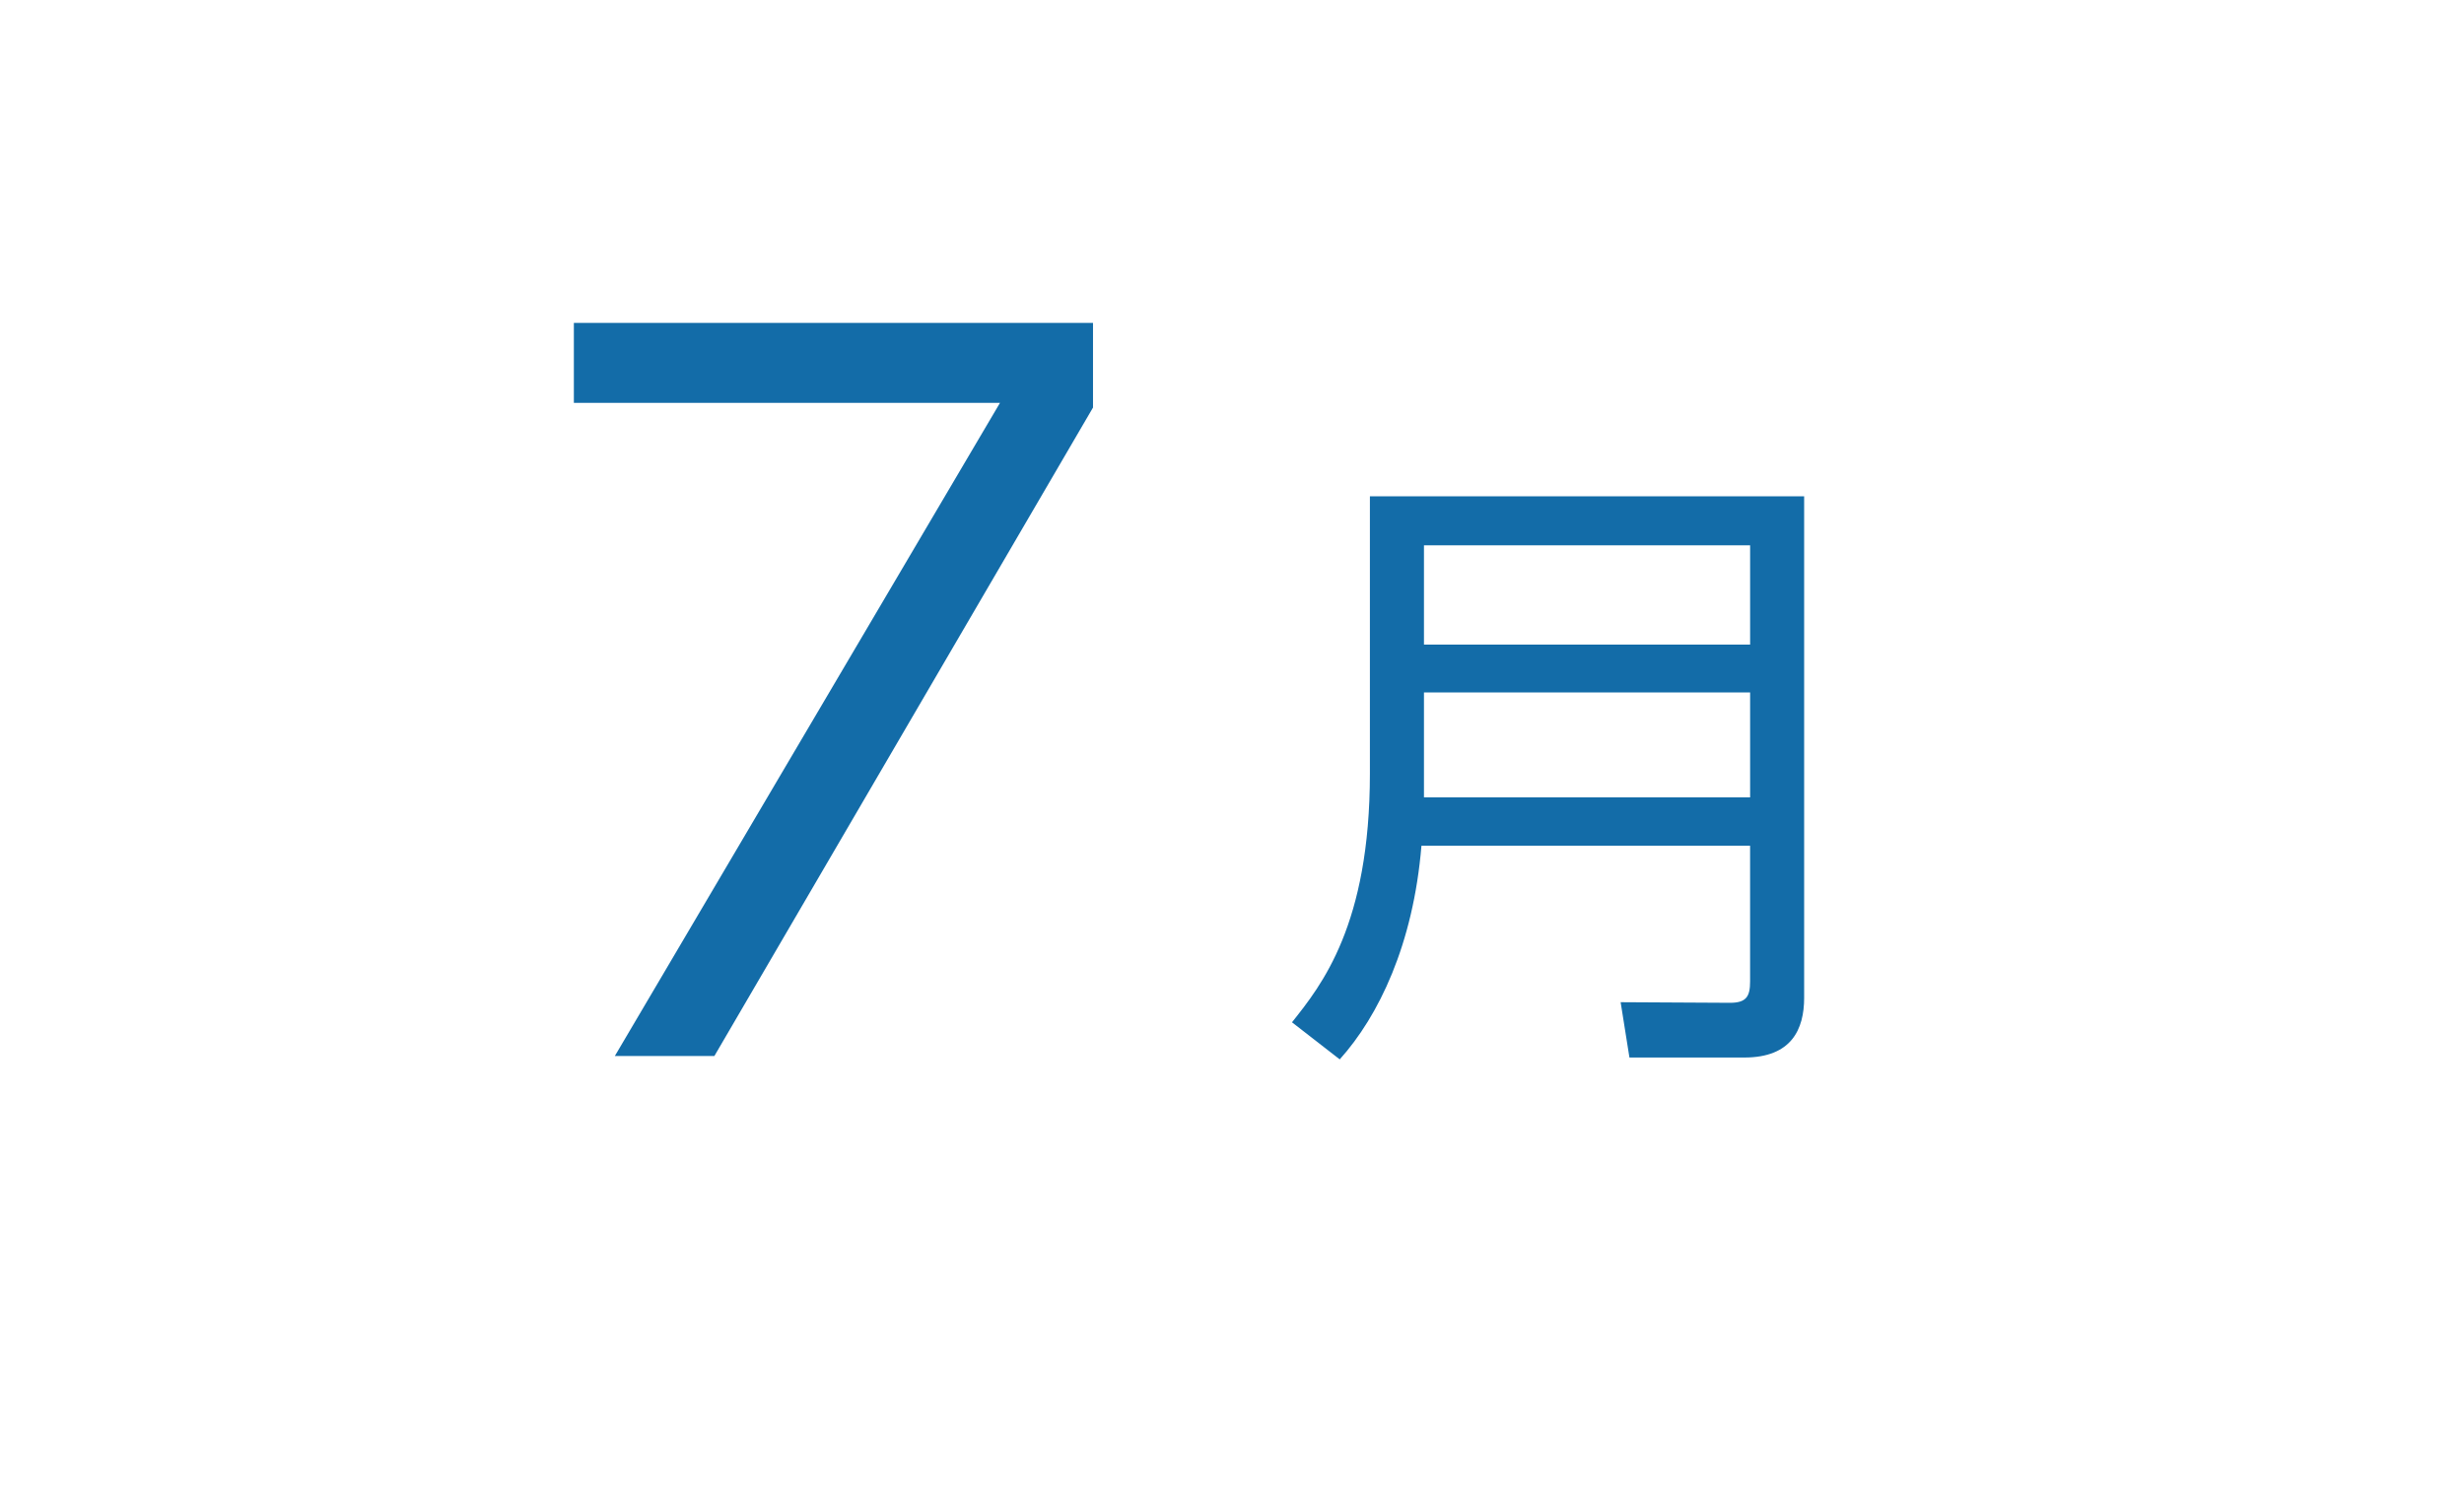 <?xml version="1.0" encoding="utf-8"?>
<!-- Generator: Adobe Illustrator 17.0.0, SVG Export Plug-In . SVG Version: 6.00 Build 0)  -->
<!DOCTYPE svg PUBLIC "-//W3C//DTD SVG 1.1//EN" "http://www.w3.org/Graphics/SVG/1.1/DTD/svg11.dtd">
<svg version="1.1" id="レイヤー_1" xmlns="http://www.w3.org/2000/svg" xmlns:xlink="http://www.w3.org/1999/xlink" x="0px"
	 y="0px" width="98px" height="60px" viewBox="0 0 98 60" enable-background="new 0 0 98 60" xml:space="preserve">
<g id="XMLID_1483_">
	<g id="XMLID_9757_">
		<path id="XMLID_9758_" fill="#136CA8" d="M43.472,12.842v3.367l-15.06,25.791h-3.959l15.319-25.977H22.824v-3.182H43.472z"/>
		<path id="XMLID_9760_" fill="#136CA8" d="M71.756,39.684c0,1.25-0.5,2.375-2.375,2.375h-4.574l-0.35-2.2l4.349,0.024
			c0.65,0,0.8-0.25,0.8-0.85v-5.398H56.535c-0.325,3.924-1.7,6.773-3.25,8.498l-1.899-1.475c1.175-1.475,3.099-3.874,3.099-9.897
			V19.739h17.271V39.684z M56.635,21.688v3.949h12.972v-3.949H56.635z M56.635,27.538v4.174h12.972v-4.174H56.635z"/>
	</g>
</g>
</svg>
